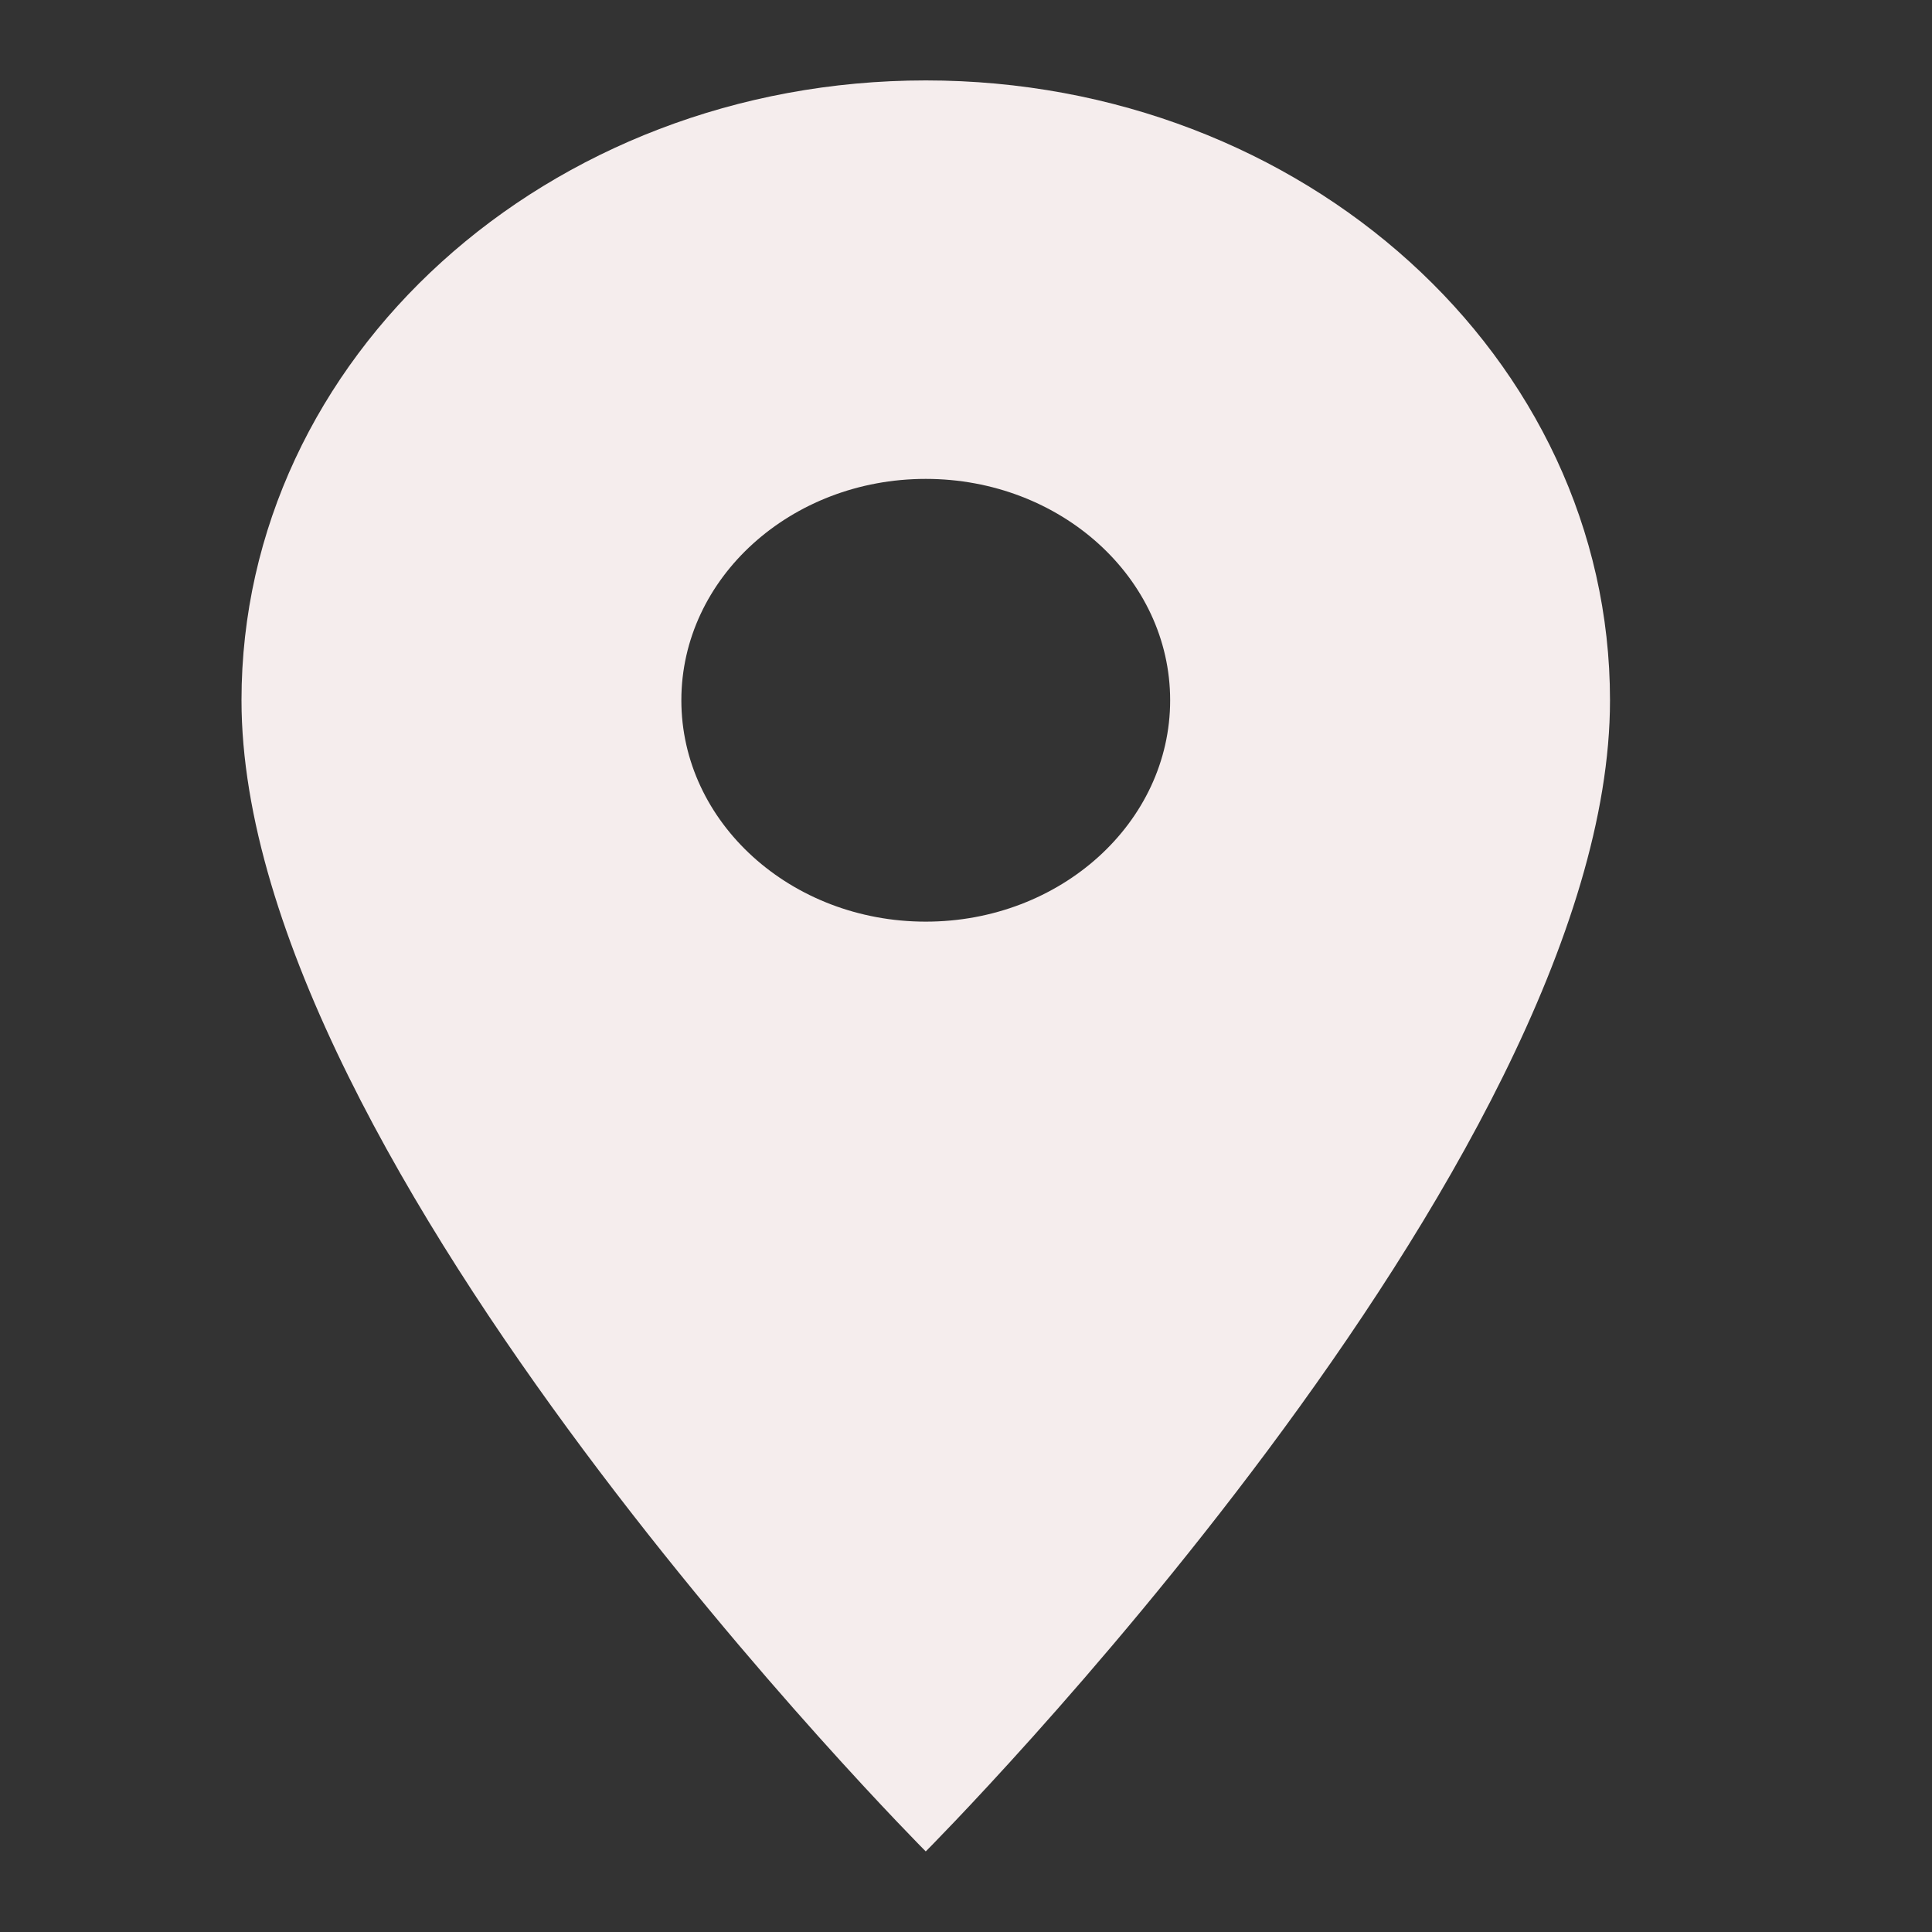 <svg width="24" height="24" viewBox="0 0 24 24" fill="none" xmlns="http://www.w3.org/2000/svg">
<rect x="0" y="0" width="24" height="24" fill="#333333" stroke="none"/>
<g clip-path="url(#clip0_335_4697)">
<path d="M11.5 0.999C6.801 0.999 3 4.442 3 8.699C3 14.474 11.5 22.999 11.5 22.999C11.5 22.999 20 14.474 20 8.699C20 4.442 16.199 0.999 11.5 0.999ZM11.5 11.449C9.824 11.449 8.464 10.217 8.464 8.699C8.464 7.181 9.824 5.949 11.5 5.949C13.176 5.949 14.536 7.181 14.536 8.699C14.536 10.217 13.176 11.449 11.5 11.449Z" fill="#F5EDED"/>
</g>
<defs>
<clipPath id="clip0_335_4697">
<rect width="24" height="24" fill="white" transform="translate(0 -0.001)"/>
</clipPath>
</defs>
</svg>
